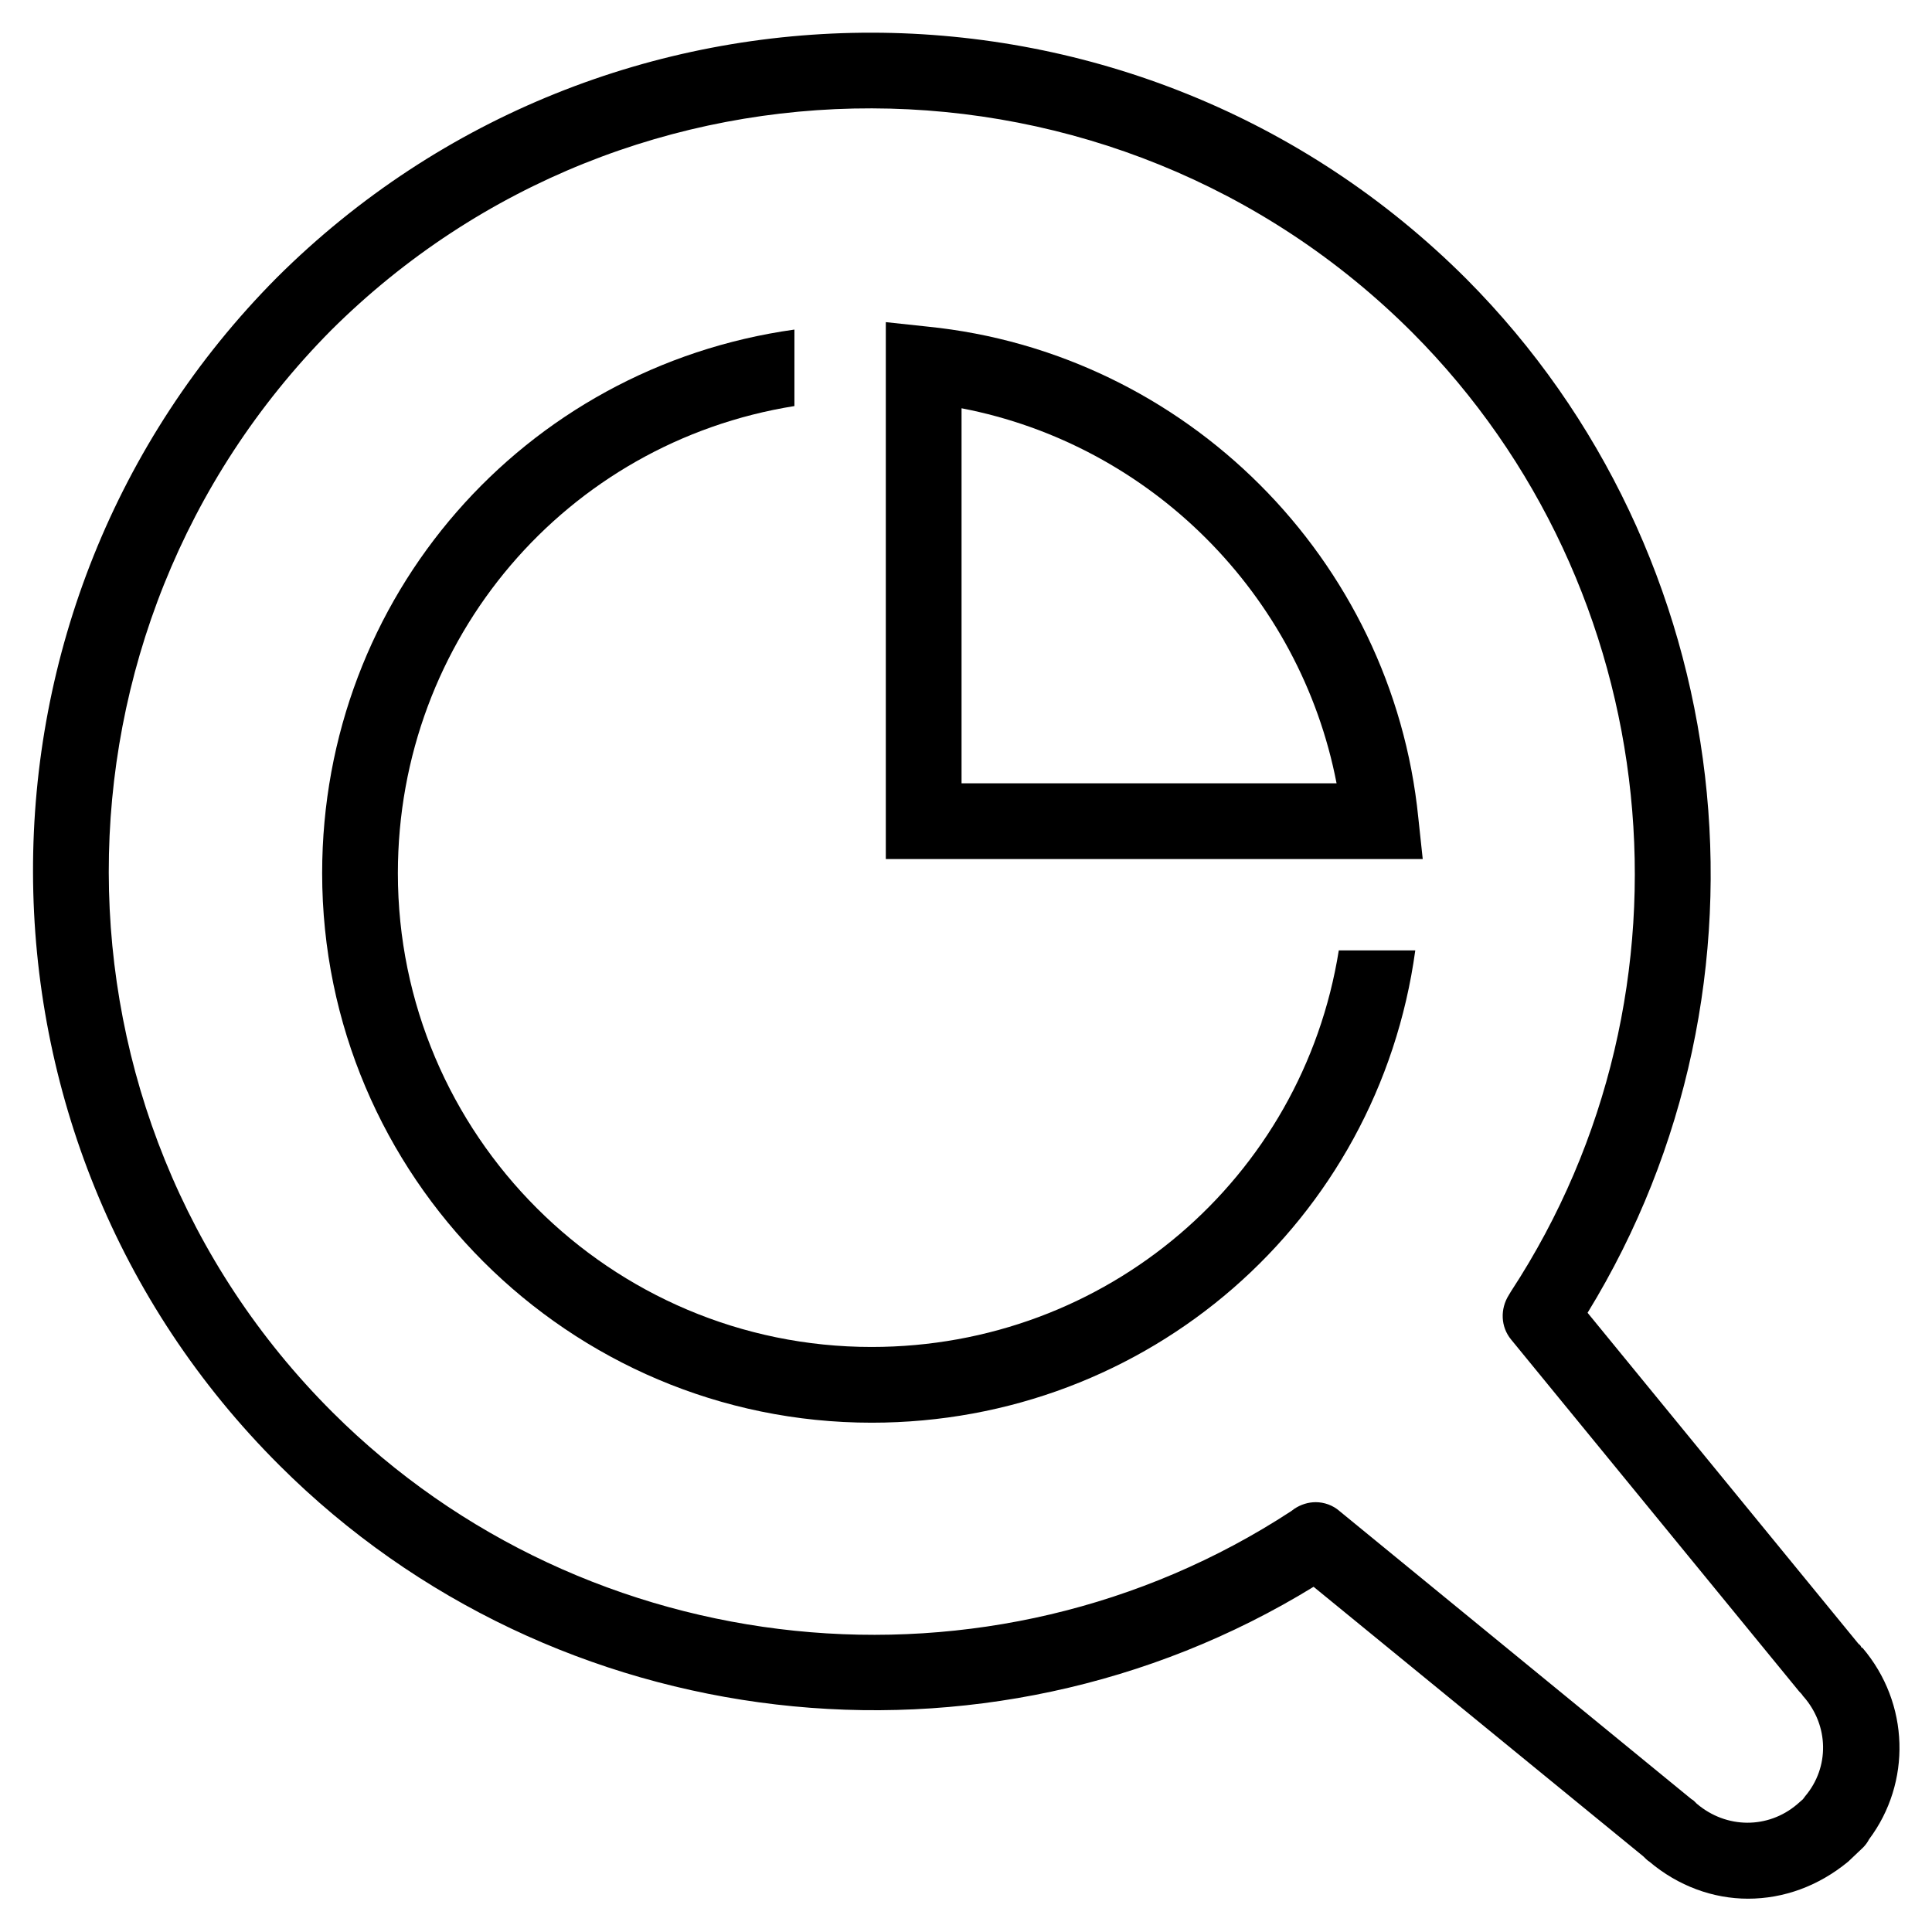 <?xml version="1.0" encoding="UTF-8"?>
<!-- Uploaded to: ICON Repo, www.svgrepo.com, Generator: ICON Repo Mixer Tools -->
<svg fill="#000000" width="800px" height="800px" version="1.1" viewBox="144 144 512 512" xmlns="http://www.w3.org/2000/svg">
 <g>
  <path d="m637.54 580.66s-0.195 0 0 0h-0.195c-0.195-0.395-0.395-0.789-0.789-0.984l-71.832-87.773c53.332-86.984 40.344-201.13-32.078-273.95-86.789-86.789-228.09-87.184-315.27-0.395-86.395 86.984-86.199 228.29 0.789 314.88 72.621 72.422 186.77 85.609 273.95 32.078l87.379 71.438c0.395 0.395 1.18 1.18 1.574 1.379 7.676 6.496 16.926 9.84 26.176 9.84 9.445 0 18.695-3.344 26.566-9.84l3.938-3.738c0.59-0.59 1.18-1.379 1.574-2.164 11.219-14.957 10.824-36.016-1.773-50.777zm-15.152 39.363c-0.195 0.195-0.395 0.59-0.59 0.789l-1.574 1.379c-7.676 6.496-18.695 6.496-26.566-0.195l-0.59-0.59c-0.195-0.195-0.395-0.395-0.789-0.59l-93.285-76.359c-1.77-1.574-4.133-2.363-6.297-2.363-1.969 0-3.938 0.59-5.707 1.77l-0.789 0.59c-79.703 52.152-186.57 41.133-254.07-26.176-78.914-78.723-79.109-207.23-0.391-286.74 79.113-78.723 207.62-78.328 286.54 0.59 67.305 67.504 78.328 174.37 26.176 254.07l-0.59 0.984c-2.363 3.738-2.164 8.461 0.59 11.809l76.359 93.285c0.395 0.395 0.789 0.789 0.984 1.18l0.195 0.195c6.688 7.672 6.887 18.695 0.391 26.371z"/>
  <path d="m375 500.96c-69.273 0-125.56-56.285-125.56-125.56 0-62.188 44.672-114.14 105.09-123.79l0.004-20.27c-71.832 10.035-125.16 70.848-125.16 144.06 0 80.293 65.336 145.63 145.63 145.63 73.211 0 134.22-53.332 144.06-125.16h-20.27c-9.648 60.418-61.602 105.09-123.79 105.09z"/>
  <path d="m389.77 230.55-11.02-1.18v142.29h142.29l-1.18-11.02c-6.891-68.488-61.602-123.2-130.09-130.09zm9.051 121.03v-99.383c50.184 9.645 89.742 49.398 99.383 99.383z"/>
 </g>
</svg>